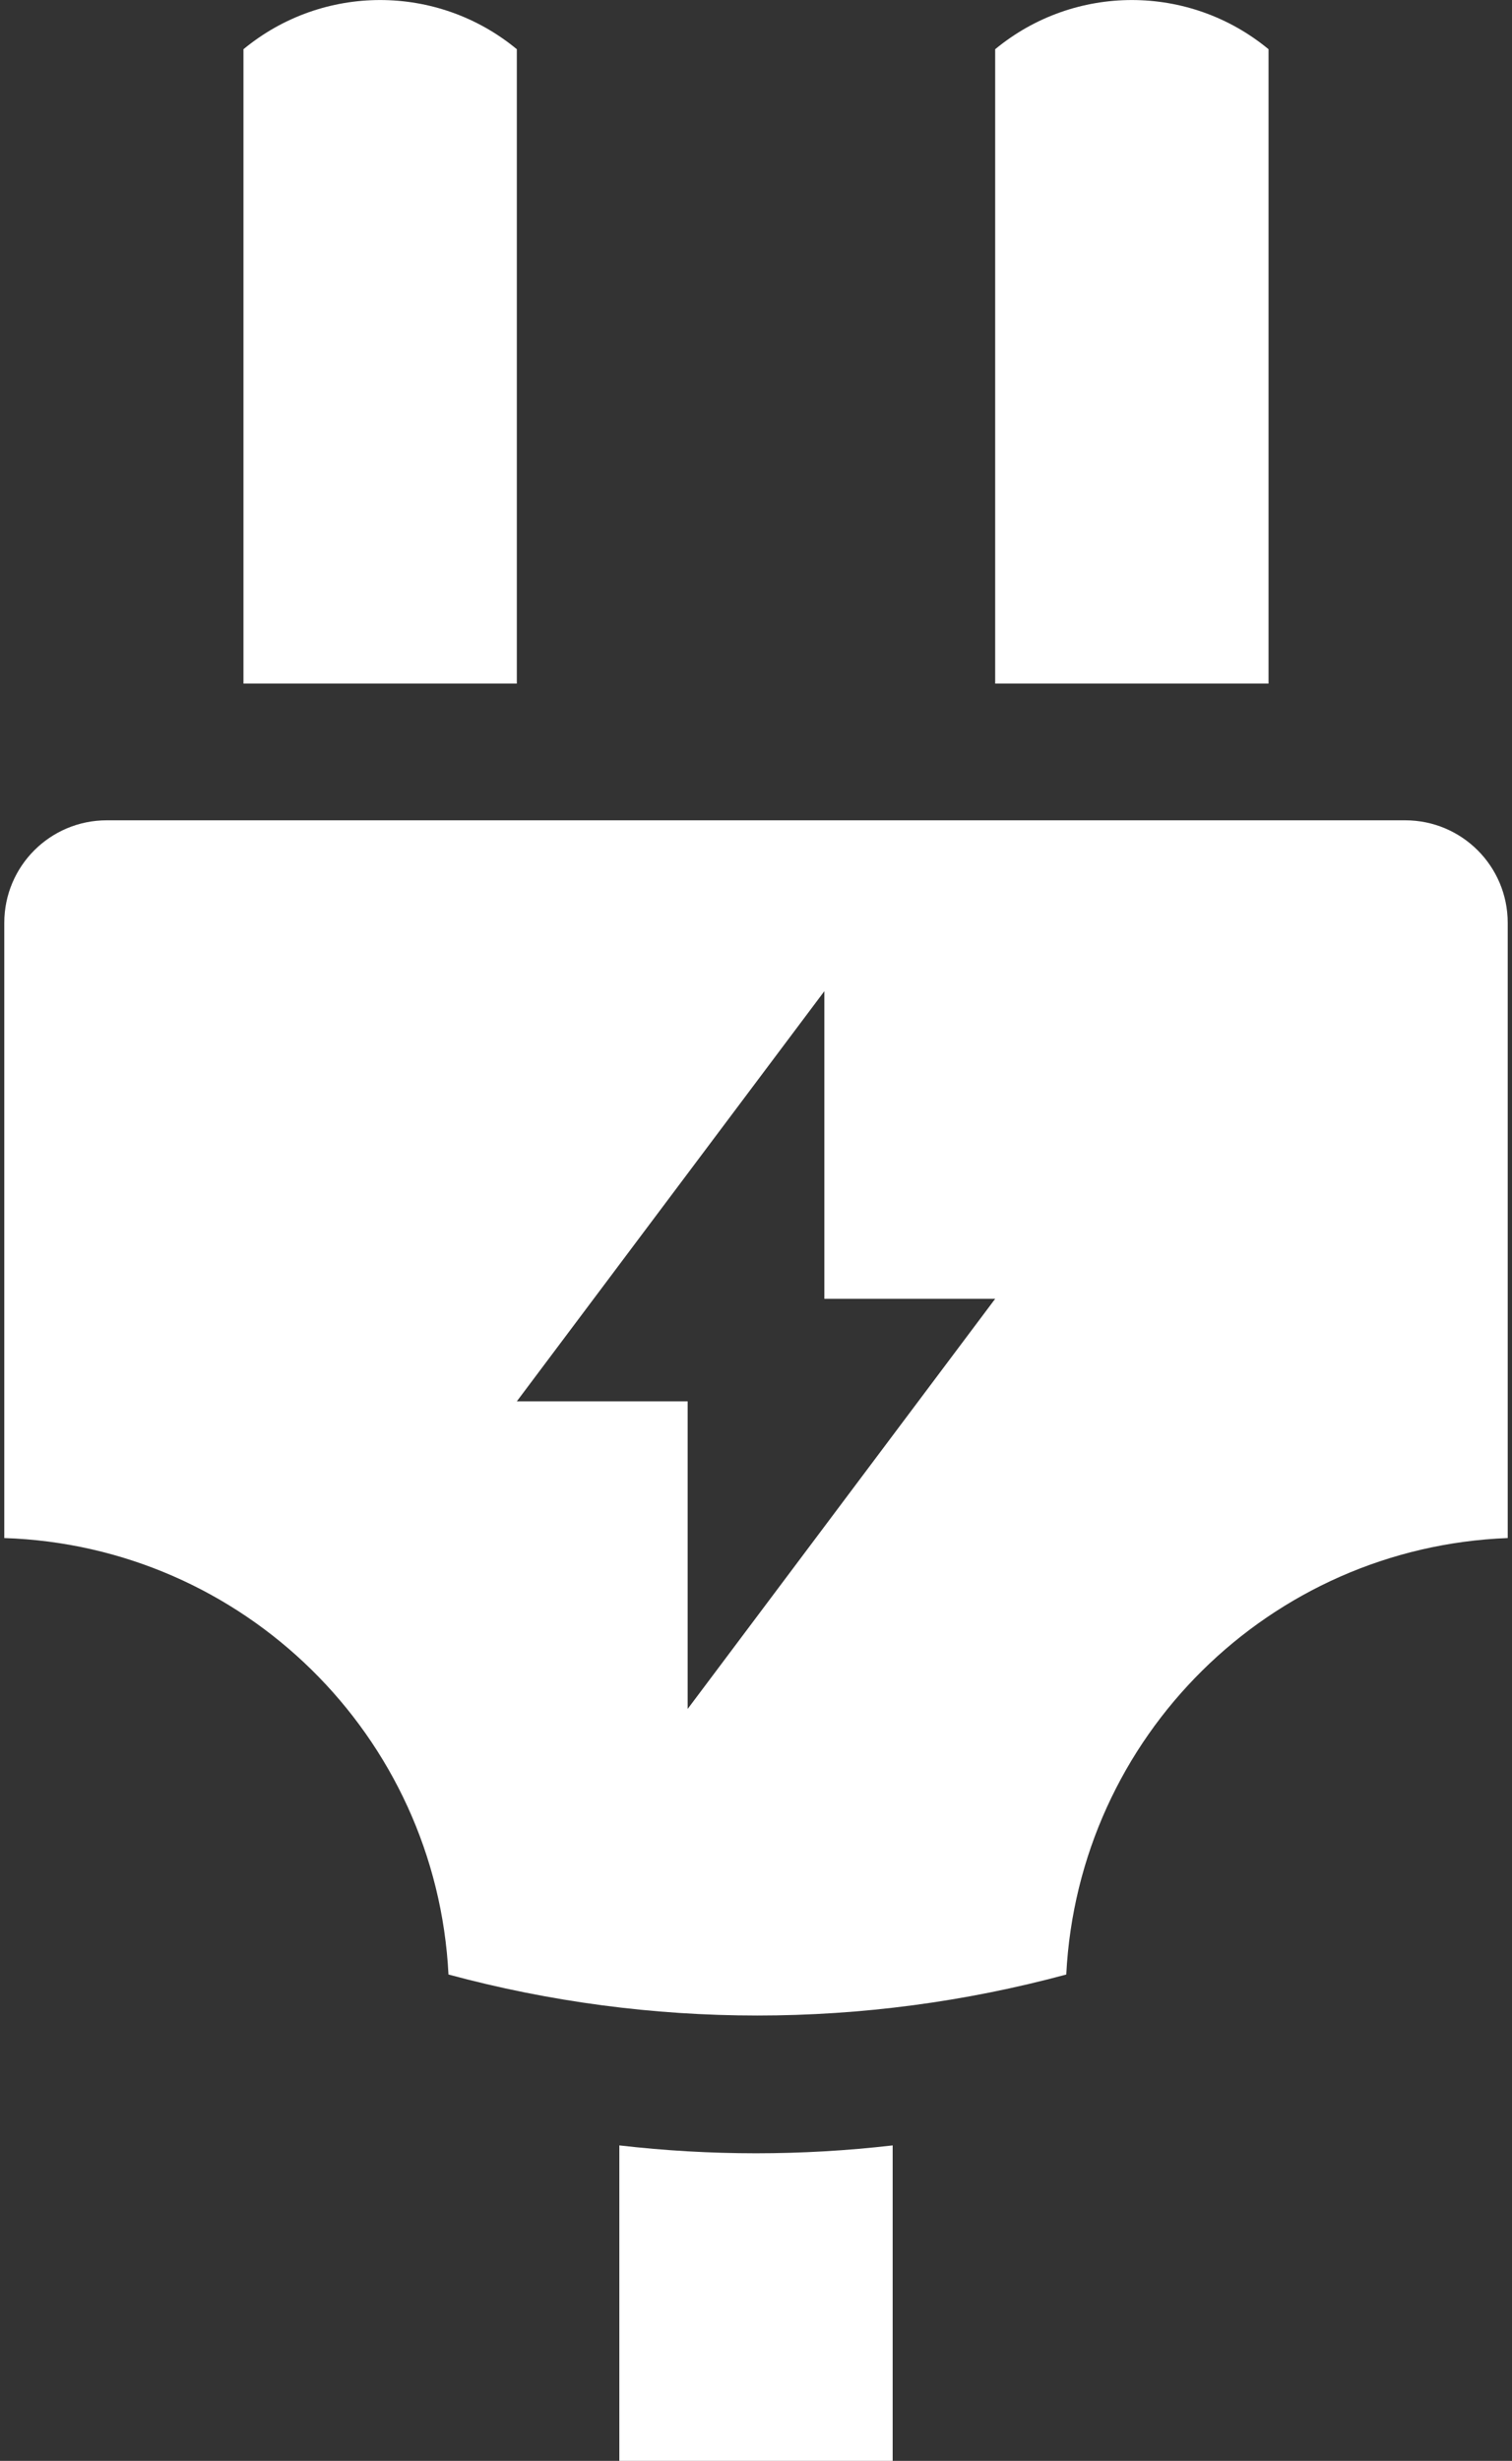 <svg width="59" height="96" xmlns="http://www.w3.org/2000/svg" xmlns:xlink="http://www.w3.org/1999/xlink" xml:space="preserve" overflow="hidden"><rect width="100%" height="100%" fill="#333333" stroke="none"/><g transform="translate(-470 -32)"><path d="M519.5 33.92C516.404 31.362 511.929 31.362 508.833 33.92L508.833 58.667 519.5 58.667ZM490.167 33.92C487.071 31.362 482.596 31.362 479.5 33.92L479.5 58.667 490.167 58.667ZM494.167 115.693 494.167 128 504.833 128 504.833 115.693C501.289 116.103 497.711 116.103 494.167 115.693ZM524.833 64 474.167 64C471.957 64 470.167 65.791 470.167 68L470.167 92C479.492 92.307 487.027 99.708 487.5 109.027 495.393 111.16 503.713 111.16 511.607 109.027 512.076 99.748 519.549 92.361 528.833 92L528.833 68C528.833 65.791 527.043 64 524.833 64ZM496.833 98.667 496.833 86.667 490.167 86.667 502.167 70.667 502.167 82.667 508.833 82.667Z" fill="#FFFFFF"/></g></svg>